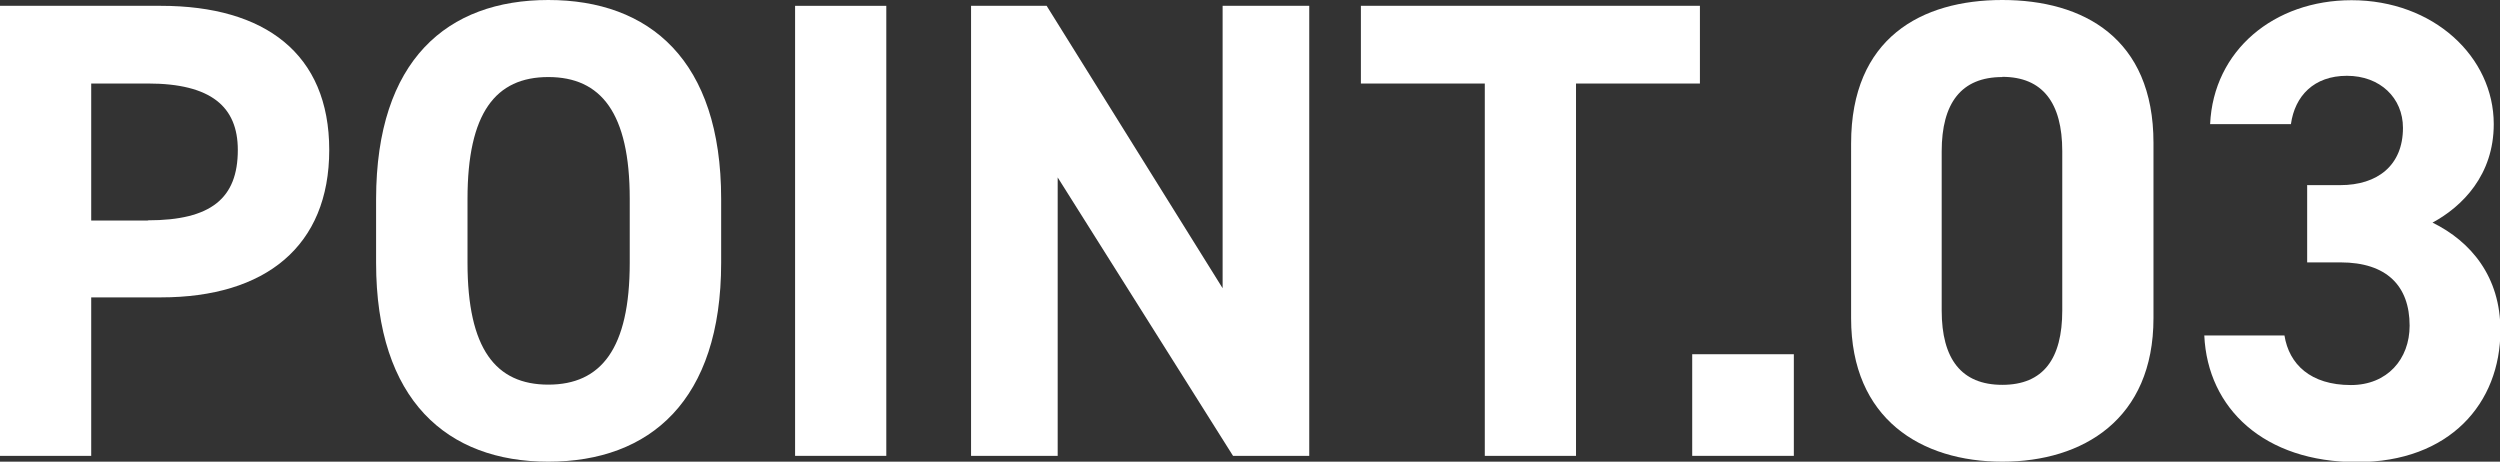 <?xml version="1.0" encoding="UTF-8"?><svg id="_レイヤー_2" xmlns="http://www.w3.org/2000/svg" viewBox="0 0 120.05 22.17"><rect x="0" y="0" width="120.05" height="22.17" fill="#333333" stroke="none"/><defs><style>.cls-1{fill:#fff;}</style></defs><g id="_レイヤー_1-2"><g><path class="cls-1" d="M4.38,14.28v7.61H0V.28H7.73C12.71,.28,15.81,2.57,15.81,7.2s-3.07,7.08-8.08,7.08h-3.35Zm2.72-3.7c3.04,0,4.32-1.06,4.32-3.38,0-2.07-1.28-3.19-4.32-3.19h-2.72v6.58h2.72Z"/><path class="cls-1" d="M26.33,22.17c-4.85,0-8.27-2.94-8.27-9.55v-3.07C18.07,2.88,21.48,0,26.33,0s8.3,2.88,8.3,9.55v3.07c0,6.61-3.41,9.55-8.3,9.55Zm-3.88-9.55c0,4.13,1.35,5.85,3.88,5.85s3.91-1.72,3.91-5.85v-3.07c0-4.13-1.38-5.85-3.91-5.85s-3.88,1.72-3.88,5.85v3.07Z"/><path class="cls-1" d="M42.56,21.89h-4.38V.28h4.38V21.89Z"/><path class="cls-1" d="M62.87,.28V21.89h-3.66l-8.42-13.37v13.37h-4.16V.28h3.63l8.45,13.56V.28h4.16Z"/><path class="cls-1" d="M81.63,.28v3.73h-5.95V21.89h-4.38V4.01h-5.95V.28h16.28Z"/><path class="cls-1" d="M86.14,21.89h-4.88v-4.88h4.88v4.88Z"/><path class="cls-1" d="M103.41,15.28c0,4.85-3.38,6.89-7.26,6.89s-7.26-2.04-7.26-6.89V6.89c0-5.07,3.38-6.89,7.26-6.89s7.26,1.82,7.26,6.86V15.28Zm-7.26-11.58c-1.97,0-2.91,1.25-2.91,3.57v7.64c0,2.32,.94,3.57,2.91,3.57s2.88-1.25,2.88-3.57V7.26c0-2.32-.94-3.57-2.88-3.57Z"/><path class="cls-1" d="M110.78,8.89h1.6c1.78,0,3.01-.94,3.01-2.75,0-1.44-1.1-2.5-2.69-2.5s-2.5,.97-2.69,2.32h-3.88c.16-3.54,3.07-5.95,6.79-5.95,3.94,0,6.83,2.72,6.83,5.95,0,2.44-1.5,3.95-2.94,4.73,1.85,.91,3.26,2.6,3.26,5.17,0,3.51-2.44,6.33-6.89,6.33s-7.17-2.57-7.33-6.08h3.85c.22,1.38,1.25,2.38,3.19,2.38,1.75,0,2.82-1.25,2.82-2.85,0-1.91-1.1-3.04-3.32-3.04h-1.6v-3.69Z"/></g></g></svg>